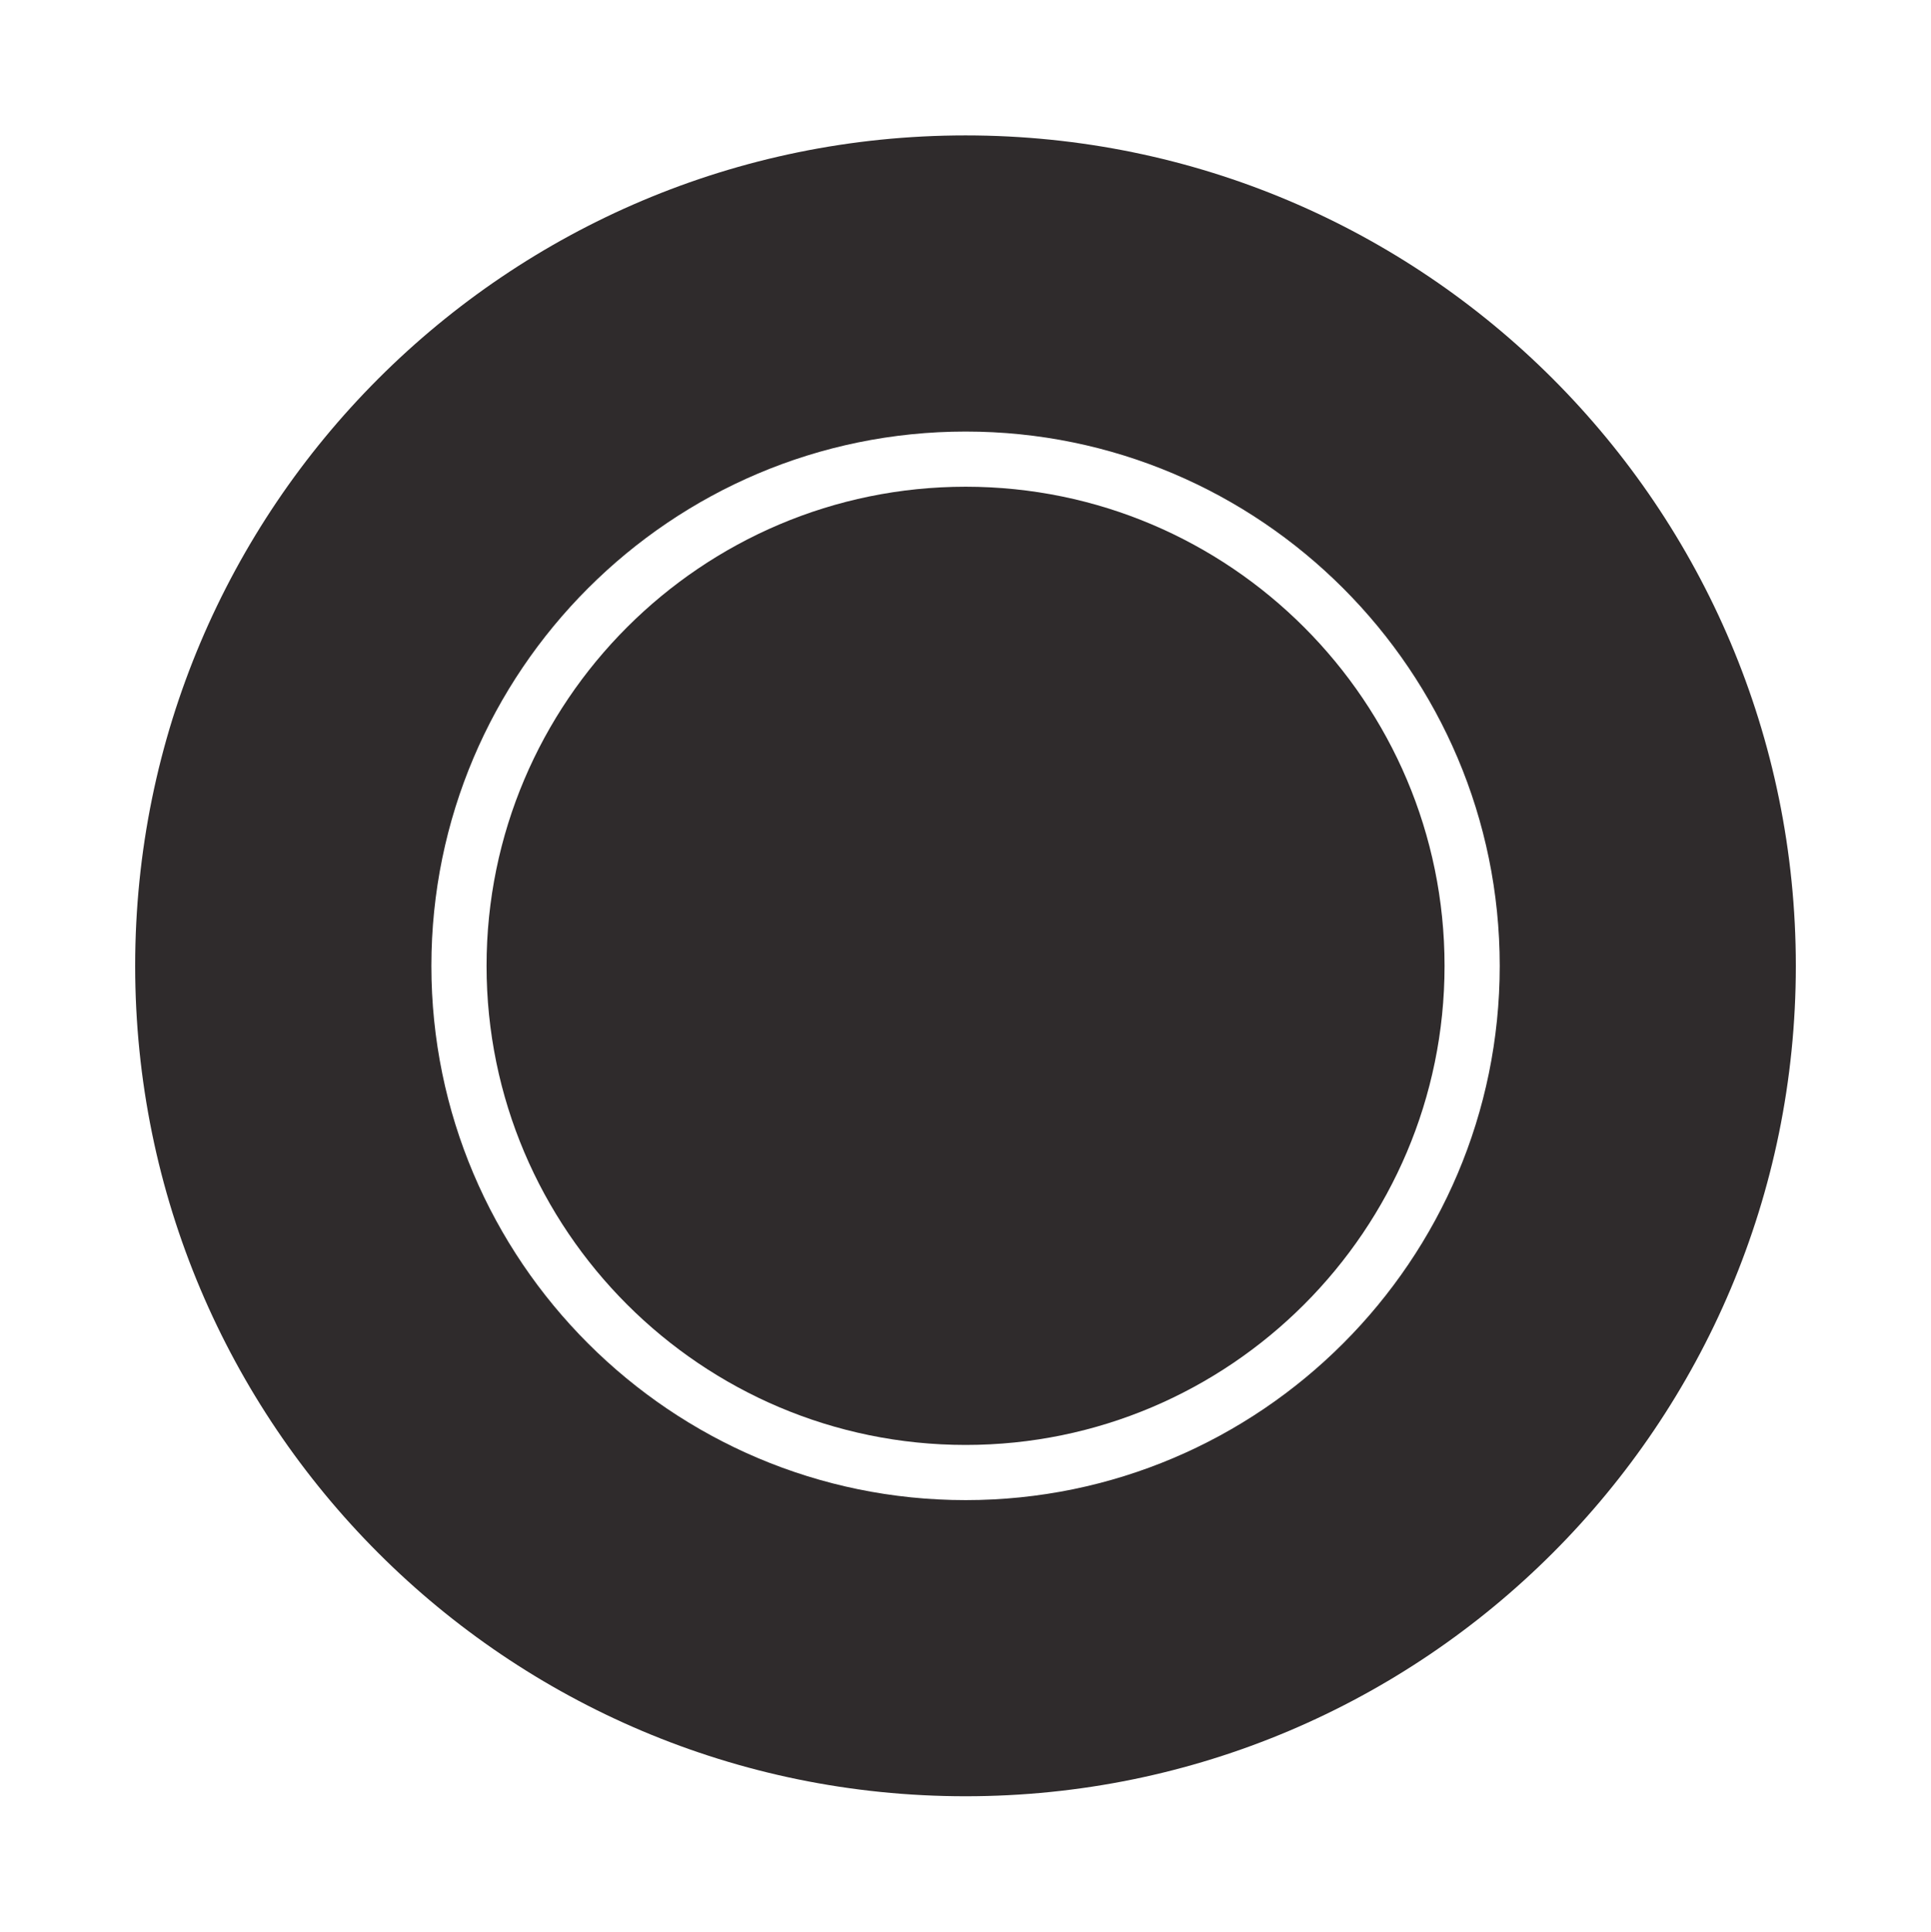 <?xml version="1.0" encoding="utf-8"?>
<!-- Generator: Adobe Illustrator 16.0.0, SVG Export Plug-In . SVG Version: 6.00 Build 0)  -->
<!DOCTYPE svg PUBLIC "-//W3C//DTD SVG 1.1 Tiny//EN" "http://www.w3.org/Graphics/SVG/1.1/DTD/svg11-tiny.dtd">
<svg version="1.1" baseProfile="tiny" id="Livello_1"
	 xmlns="http://www.w3.org/2000/svg" xmlns:xlink="http://www.w3.org/1999/xlink" x="0px" y="0px" width="35px" height="35.01px"
	 viewBox="0 0 35 35.01" xml:space="preserve">
<path fill="#2F2B2C" d="M17.501,2.454C9.187,2.454,2.45,9.192,2.45,17.505c0,8.311,6.736,15.049,15.051,15.049
	c8.313,0,15.049-6.738,15.049-15.049C32.55,9.192,25.813,2.454,17.501,2.454z M17.503,27.187c-5.339,0-9.684-4.344-9.684-9.682
	c0-5.34,4.345-9.684,9.684-9.684c5.337,0,9.68,4.344,9.68,9.684C27.183,22.843,22.84,27.187,17.503,27.187z"/>
<path fill="#2F2B2C" d="M17.503,8.821c-4.788,0-8.684,3.896-8.684,8.684s3.896,8.682,8.684,8.682c4.786,0,8.68-3.895,8.68-8.682
	S22.289,8.821,17.503,8.821z"/>
</svg>
